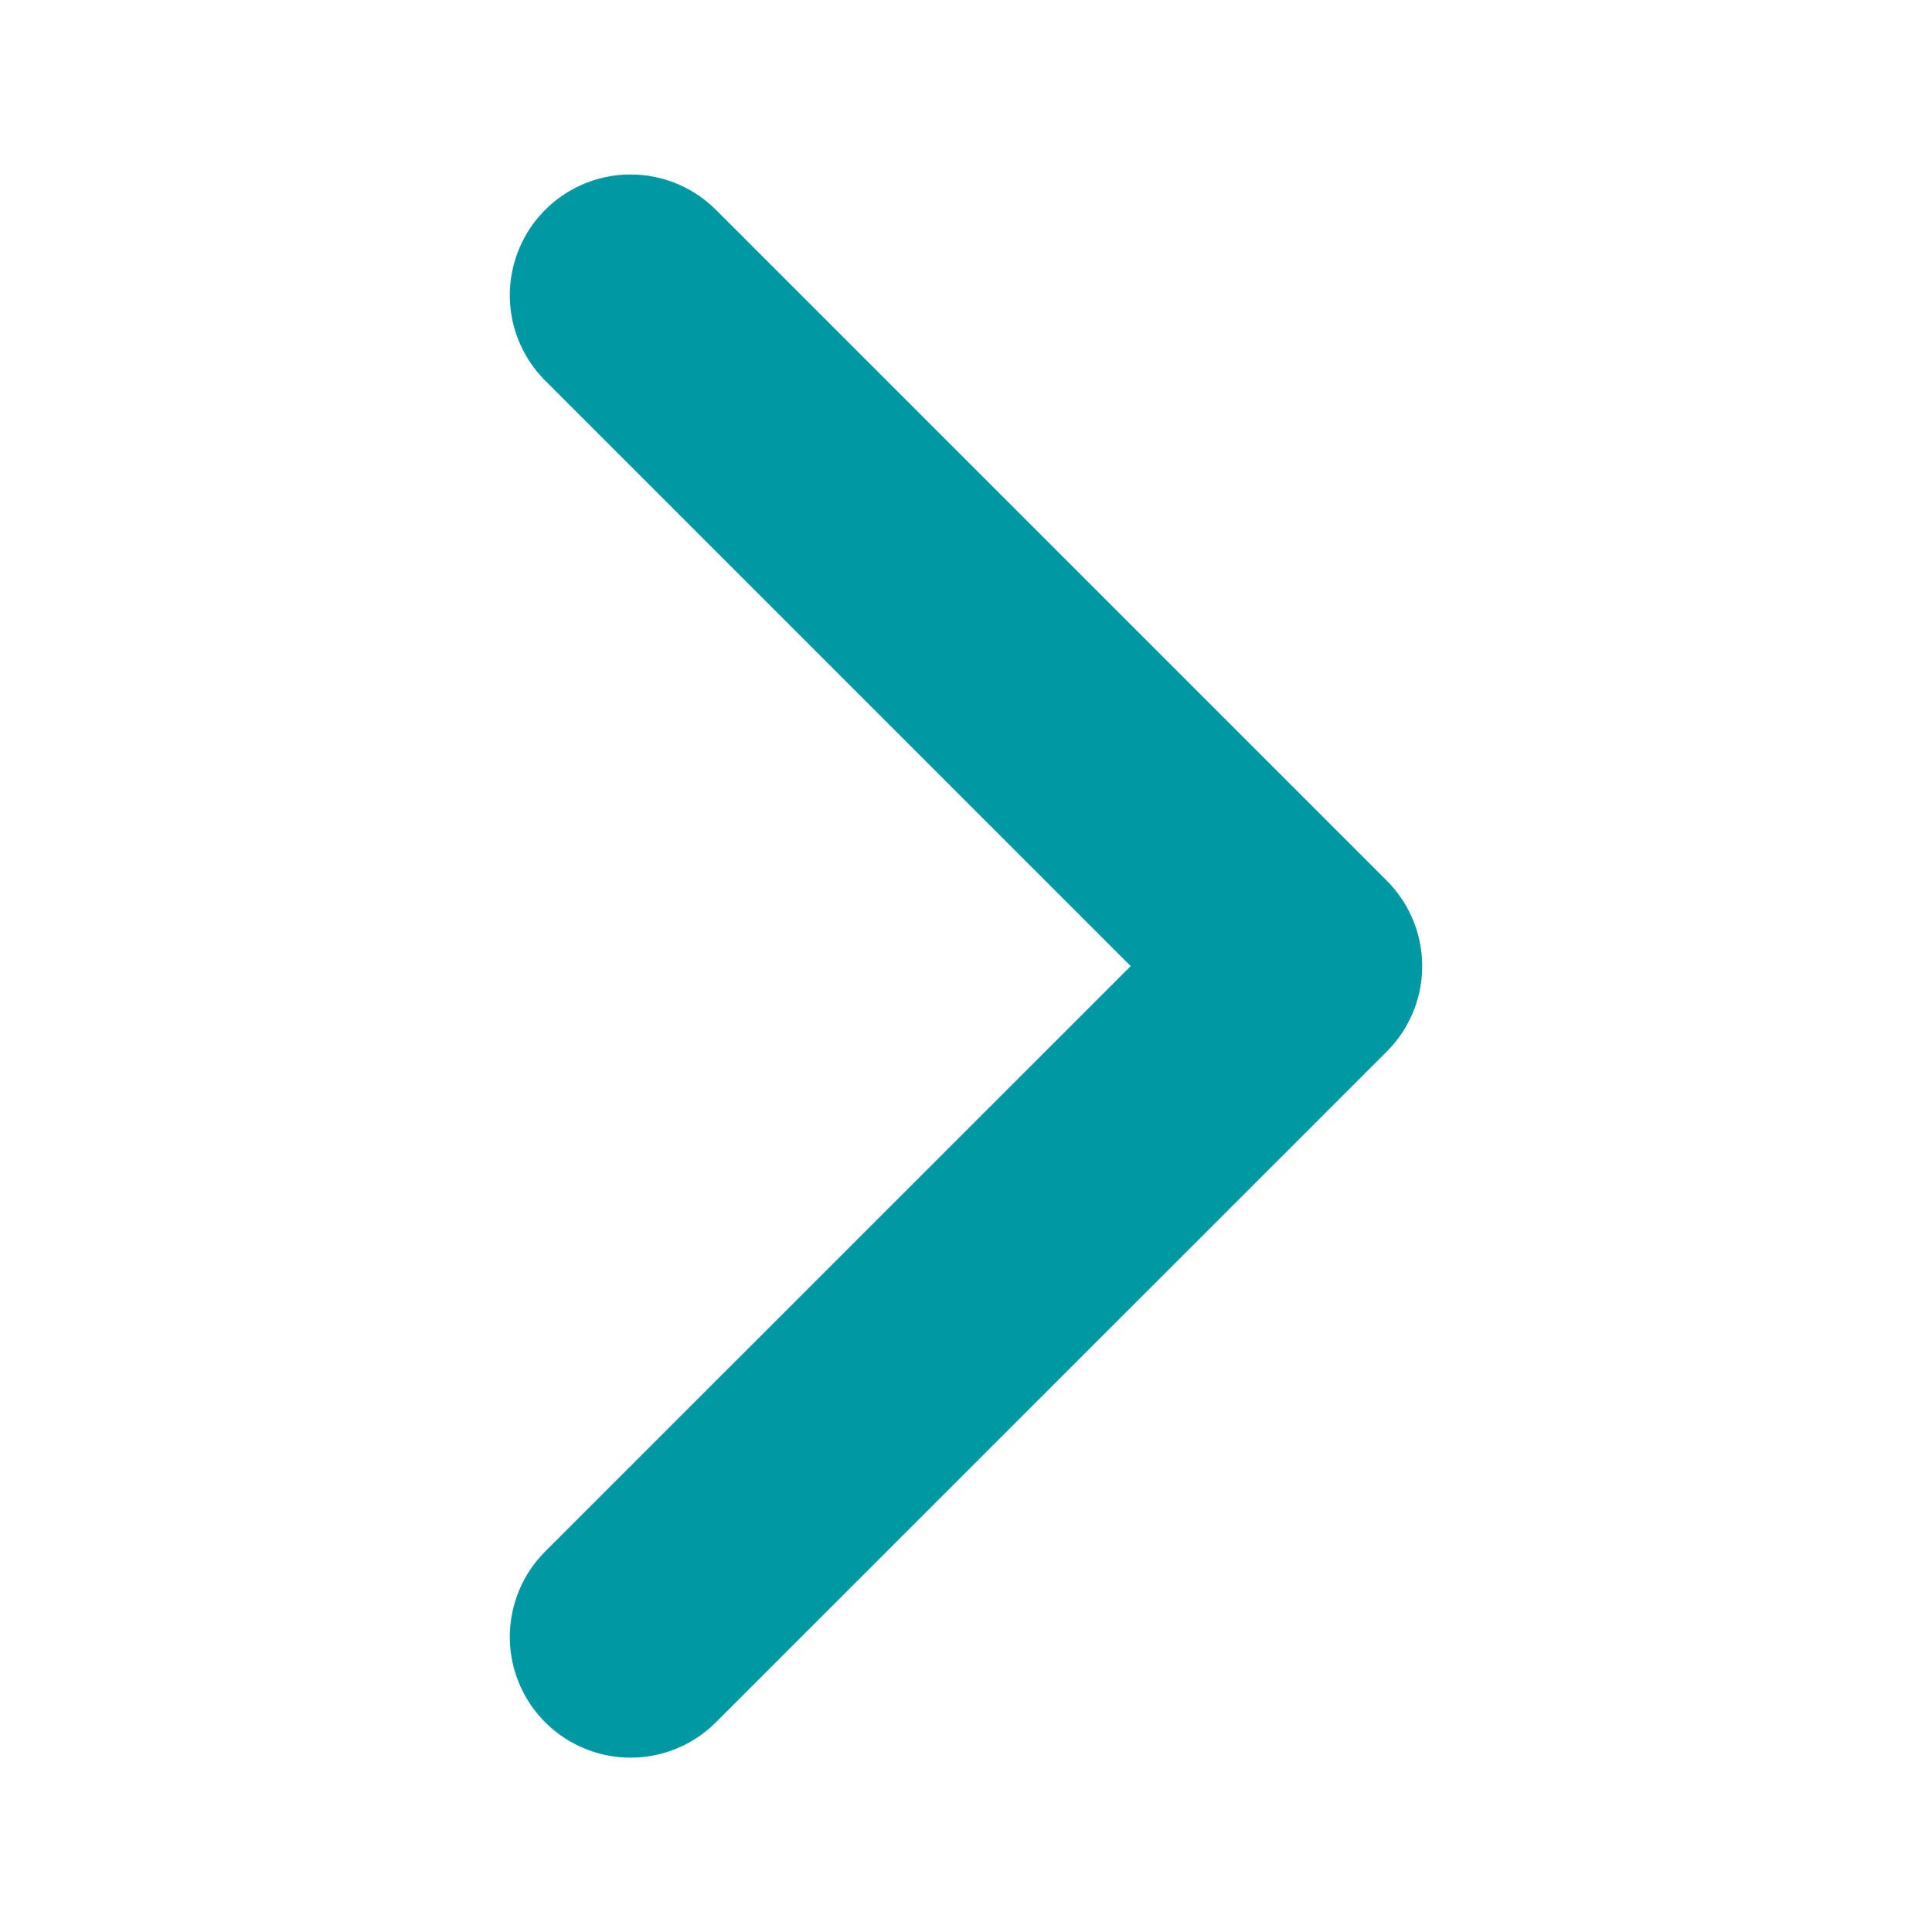 <?xml version="1.0" encoding="UTF-8"?>
<svg xmlns="http://www.w3.org/2000/svg" width="16" height="16" viewBox="0 0 16 16" fill="none">
  <g clip-path="url(#clip0_1378_9813)">
    <path d="M5.222 2.445L10.778 8.001L5.222 13.556" stroke="#0099A3" stroke-width="2" stroke-linecap="round" stroke-linejoin="round"></path>
  </g>
  <defs>
    <clipPath id="clip0_1378_9813">
      <rect width="13.333" height="13.333" fill="white" transform="matrix(-1 0 0 1 14.667 1.334)"></rect>
    </clipPath>
  </defs>
</svg>
